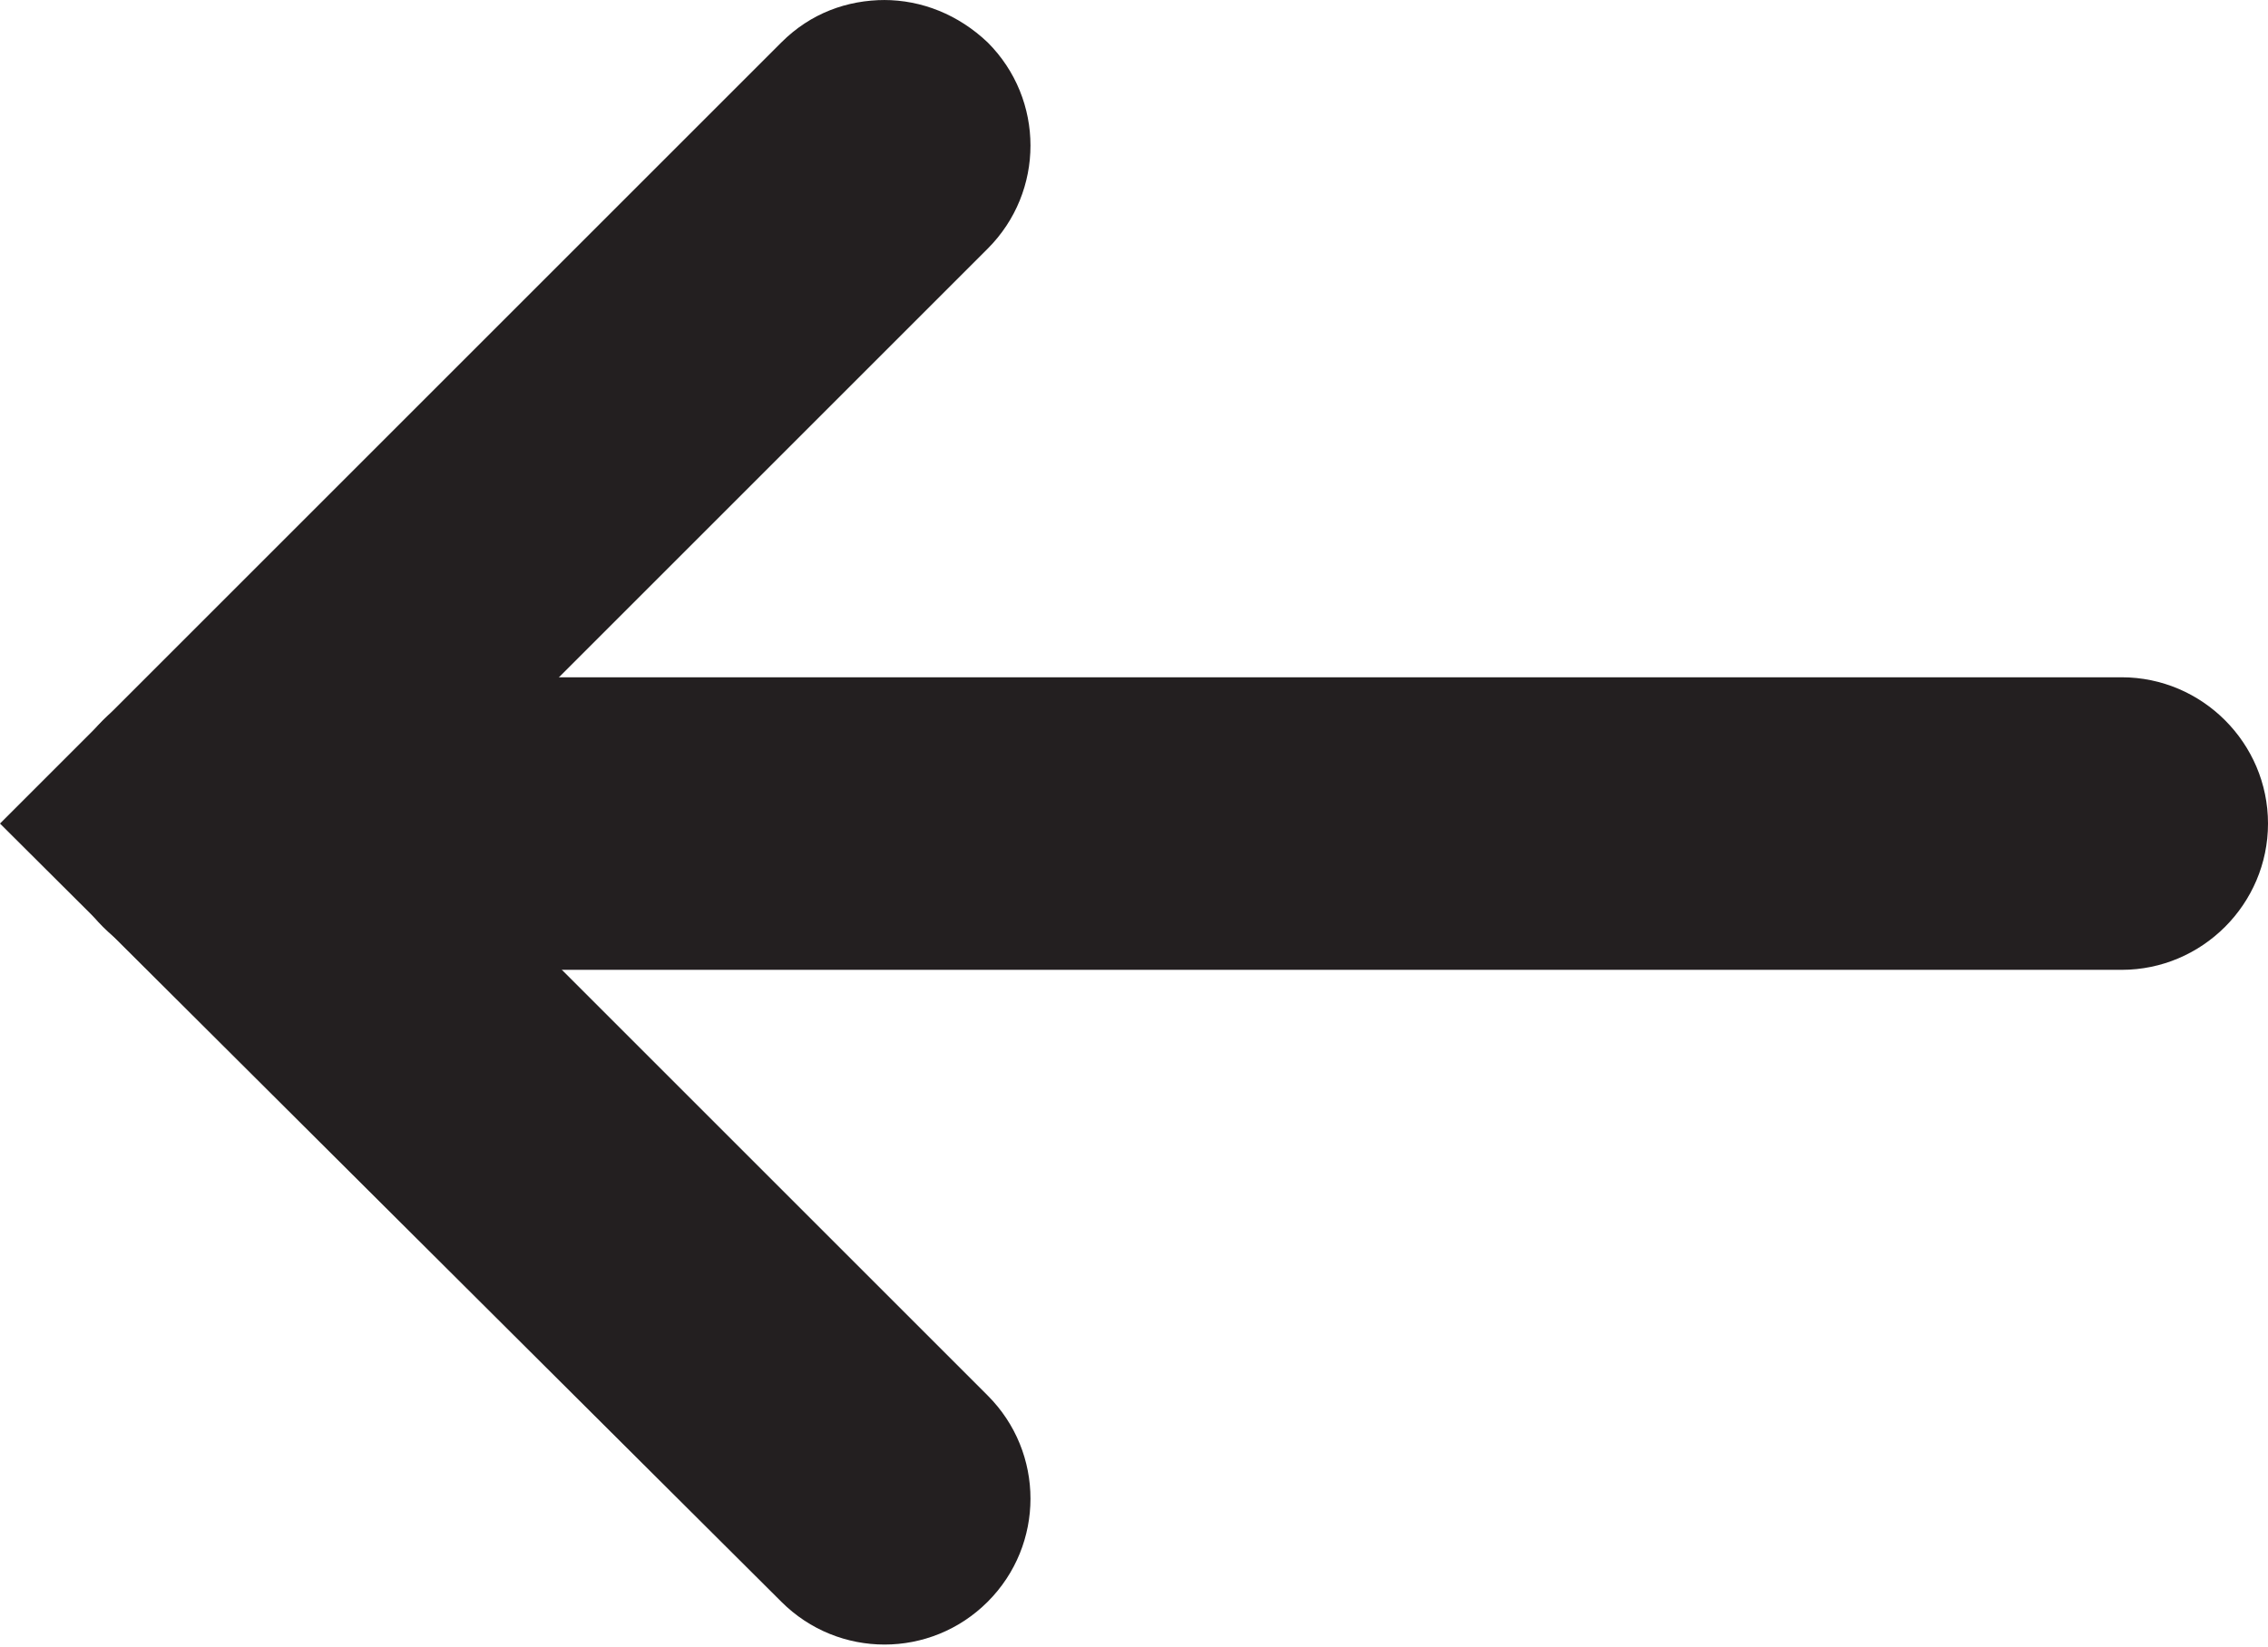 <?xml version="1.0" encoding="UTF-8"?><svg xmlns="http://www.w3.org/2000/svg" viewBox="0 0 15.5 11.26"><defs><style>.d{fill:#231f20;}</style></defs><g id="a"/><g id="b"><g id="c"><g><path class="d" d="M1.41,4.63H14.5c.55,0,1,.45,1,1s-.45,1-1,1H1.41c-.55,0-1-.45-1-1s.45-1,1-1Z"/><path class="d" d="M6.04,0c.26,0,.51,.1,.71,.29,.39,.39,.39,1.02,0,1.41l-3.92,3.92,3.92,3.92c.39,.39,.39,1.02,0,1.41s-1.02,.39-1.41,0L0,5.63,5.34,.29c.2-.2,.45-.29,.71-.29Z"/></g></g></g></svg>